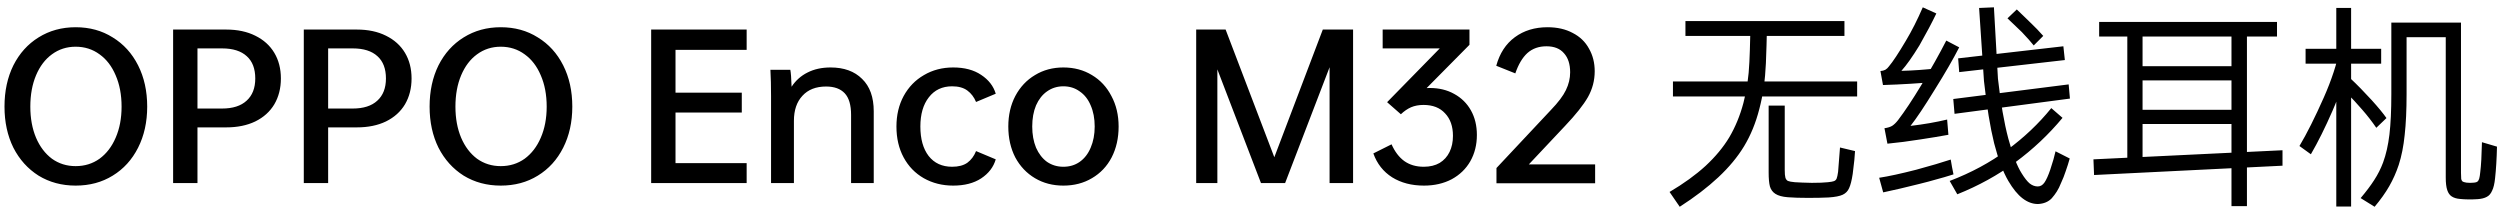 <svg width="307" height="26" viewBox="0 0 307 26" fill="none" xmlns="http://www.w3.org/2000/svg">
<path d="M18.076 13.094C18.076 14.983 17.703 16.665 16.958 18.138C16.213 19.611 15.173 20.755 13.838 21.57C12.521 22.385 11.004 22.792 9.288 22.792C7.589 22.792 6.073 22.385 4.738 21.57C3.421 20.738 2.389 19.594 1.644 18.138C0.916 16.665 0.552 14.983 0.552 13.094C0.552 11.187 0.916 9.497 1.644 8.024C2.389 6.551 3.421 5.407 4.738 4.592C6.073 3.76 7.589 3.344 9.288 3.344C11.004 3.344 12.521 3.76 13.838 4.592C15.173 5.407 16.213 6.551 16.958 8.024C17.703 9.497 18.076 11.187 18.076 13.094ZM3.724 13.094C3.724 14.533 3.958 15.807 4.426 16.916C4.894 18.008 5.544 18.866 6.376 19.49C7.225 20.097 8.196 20.4 9.288 20.4C10.397 20.4 11.377 20.097 12.226 19.49C13.075 18.866 13.734 18.008 14.202 16.916C14.687 15.807 14.93 14.533 14.93 13.094C14.93 11.638 14.687 10.355 14.202 9.246C13.734 8.137 13.075 7.279 12.226 6.672C11.377 6.048 10.397 5.736 9.288 5.736C8.196 5.736 7.225 6.048 6.376 6.672C5.544 7.279 4.894 8.137 4.426 9.246C3.958 10.355 3.724 11.638 3.724 13.094ZM21.259 22.48V3.63H27.785C29.155 3.63 30.342 3.881 31.347 4.384C32.37 4.887 33.15 5.589 33.687 6.49C34.225 7.391 34.493 8.44 34.493 9.636C34.493 10.832 34.225 11.889 33.687 12.808C33.15 13.709 32.37 14.411 31.347 14.914C30.342 15.399 29.155 15.642 27.785 15.642H24.249V22.48H21.259ZM27.265 13.328C28.583 13.328 29.588 13.007 30.281 12.366C30.992 11.725 31.347 10.815 31.347 9.636C31.347 8.44 31.001 7.53 30.307 6.906C29.614 6.265 28.6 5.944 27.265 5.944H24.249V13.328H27.265ZM37.306 22.48V3.63H43.832C45.202 3.63 46.389 3.881 47.394 4.384C48.417 4.887 49.197 5.589 49.734 6.49C50.272 7.391 50.54 8.44 50.54 9.636C50.54 10.832 50.272 11.889 49.734 12.808C49.197 13.709 48.417 14.411 47.394 14.914C46.389 15.399 45.202 15.642 43.832 15.642H40.296V22.48H37.306ZM43.312 13.328C44.63 13.328 45.635 13.007 46.328 12.366C47.039 11.725 47.394 10.815 47.394 9.636C47.394 8.44 47.047 7.53 46.354 6.906C45.661 6.265 44.647 5.944 43.312 5.944H40.296V13.328H43.312ZM70.279 13.094C70.279 14.983 69.906 16.665 69.161 18.138C68.416 19.611 67.376 20.755 66.041 21.57C64.724 22.385 63.207 22.792 61.491 22.792C59.792 22.792 58.276 22.385 56.941 21.57C55.624 20.738 54.592 19.594 53.847 18.138C53.119 16.665 52.755 14.983 52.755 13.094C52.755 11.187 53.119 9.497 53.847 8.024C54.592 6.551 55.624 5.407 56.941 4.592C58.276 3.76 59.792 3.344 61.491 3.344C63.207 3.344 64.724 3.76 66.041 4.592C67.376 5.407 68.416 6.551 69.161 8.024C69.906 9.497 70.279 11.187 70.279 13.094ZM55.927 13.094C55.927 14.533 56.161 15.807 56.629 16.916C57.097 18.008 57.747 18.866 58.579 19.49C59.428 20.097 60.399 20.4 61.491 20.4C62.6 20.4 63.58 20.097 64.429 19.49C65.278 18.866 65.937 18.008 66.405 16.916C66.89 15.807 67.133 14.533 67.133 13.094C67.133 11.638 66.89 10.355 66.405 9.246C65.937 8.137 65.278 7.279 64.429 6.672C63.58 6.048 62.6 5.736 61.491 5.736C60.399 5.736 59.428 6.048 58.579 6.672C57.747 7.279 57.097 8.137 56.629 9.246C56.161 10.355 55.927 11.638 55.927 13.094ZM79.963 22.48V3.63H91.689V6.126H82.953V11.378H91.091V13.822H82.953V20.036H91.689V22.48H79.963ZM97.051 8.57C97.12 8.899 97.172 9.593 97.207 10.65C97.709 9.887 98.359 9.307 99.157 8.908C99.971 8.492 100.916 8.284 101.991 8.284C103.637 8.284 104.929 8.752 105.865 9.688C106.818 10.607 107.295 11.933 107.295 13.666V22.48H104.513V14.108C104.513 12.895 104.253 12.011 103.733 11.456C103.213 10.901 102.45 10.624 101.445 10.624C100.197 10.624 99.226 11.005 98.533 11.768C97.839 12.513 97.493 13.536 97.493 14.836V22.48H94.685V11.82C94.685 10.589 94.659 9.506 94.607 8.57H97.051ZM110.083 15.538C110.083 14.134 110.378 12.886 110.967 11.794C111.574 10.685 112.406 9.827 113.463 9.22C114.521 8.596 115.717 8.284 117.051 8.284C118.438 8.284 119.582 8.587 120.483 9.194C121.402 9.801 122 10.572 122.277 11.508L119.859 12.522C119.617 11.933 119.261 11.465 118.793 11.118C118.325 10.771 117.701 10.598 116.921 10.598C115.708 10.598 114.755 11.049 114.061 11.95C113.368 12.834 113.021 14.03 113.021 15.538C113.021 17.063 113.359 18.268 114.035 19.152C114.729 20.036 115.691 20.478 116.921 20.478C117.701 20.478 118.325 20.313 118.793 19.984C119.261 19.637 119.617 19.161 119.859 18.554L122.277 19.568C122 20.521 121.402 21.301 120.483 21.908C119.582 22.497 118.438 22.792 117.051 22.792C115.717 22.792 114.512 22.489 113.437 21.882C112.38 21.275 111.557 20.426 110.967 19.334C110.378 18.242 110.083 16.977 110.083 15.538ZM134.428 15.538C134.428 14.55 134.263 13.683 133.934 12.938C133.622 12.193 133.171 11.621 132.582 11.222C132.01 10.806 131.342 10.598 130.58 10.598C129.834 10.598 129.167 10.806 128.578 11.222C128.006 11.621 127.555 12.193 127.226 12.938C126.914 13.683 126.758 14.55 126.758 15.538C126.758 16.509 126.914 17.375 127.226 18.138C127.555 18.883 128.006 19.464 128.578 19.88C129.167 20.279 129.834 20.478 130.58 20.478C131.342 20.478 132.01 20.279 132.582 19.88C133.171 19.464 133.622 18.883 133.934 18.138C134.263 17.375 134.428 16.509 134.428 15.538ZM123.82 15.538C123.82 14.134 124.106 12.886 124.678 11.794C125.267 10.685 126.073 9.827 127.096 9.22C128.118 8.596 129.28 8.284 130.58 8.284C131.897 8.284 133.067 8.596 134.09 9.22C135.112 9.827 135.91 10.685 136.482 11.794C137.071 12.886 137.366 14.134 137.366 15.538C137.366 16.959 137.08 18.225 136.508 19.334C135.936 20.426 135.13 21.275 134.09 21.882C133.067 22.489 131.897 22.792 130.58 22.792C129.28 22.792 128.118 22.489 127.096 21.882C126.073 21.275 125.267 20.426 124.678 19.334C124.106 18.225 123.82 16.959 123.82 15.538ZM146.892 22.48V3.63H150.506L156.486 19.308L162.44 3.63H166.158V22.48H163.272V8.258L157.812 22.48H154.848L149.492 8.518V22.48H146.892ZM175.589 10.806C176.716 10.806 177.713 11.049 178.579 11.534C179.463 12.019 180.148 12.695 180.633 13.562C181.119 14.429 181.361 15.434 181.361 16.578C181.361 17.774 181.093 18.849 180.555 19.802C180.018 20.738 179.255 21.475 178.267 22.012C177.279 22.532 176.144 22.792 174.861 22.792C173.353 22.792 172.053 22.454 170.961 21.778C169.869 21.085 169.098 20.105 168.647 18.84L170.883 17.722C171.282 18.623 171.802 19.308 172.443 19.776C173.102 20.244 173.899 20.478 174.835 20.478C175.598 20.478 176.248 20.322 176.785 20.01C177.323 19.681 177.73 19.23 178.007 18.658C178.285 18.086 178.423 17.427 178.423 16.682C178.423 15.521 178.103 14.602 177.461 13.926C176.837 13.233 175.953 12.886 174.809 12.886C174.237 12.886 173.726 12.981 173.275 13.172C172.842 13.363 172.426 13.649 172.027 14.03L171.065 13.042C171.585 12.331 172.218 11.785 172.963 11.404C173.709 11.005 174.584 10.806 175.589 10.806ZM180.451 5.502L178.917 5.944H169.791V3.63H180.451V5.502ZM171.871 13.744L172.027 14.03L170.337 12.548L178.813 3.89L180.451 5.502L172.833 13.198L171.871 13.744ZM183.766 22.506V20.634L190.448 13.51C191.349 12.574 191.964 11.759 192.294 11.066C192.64 10.355 192.814 9.627 192.814 8.882C192.814 7.877 192.562 7.097 192.06 6.542C191.574 5.97 190.855 5.684 189.902 5.684C188.966 5.684 188.186 5.961 187.562 6.516C186.955 7.071 186.461 7.903 186.08 9.012L183.74 8.076C184.156 6.551 184.918 5.381 186.028 4.566C187.137 3.751 188.472 3.344 190.032 3.344C191.228 3.344 192.259 3.578 193.126 4.046C194.01 4.497 194.677 5.138 195.128 5.97C195.596 6.785 195.83 7.712 195.83 8.752C195.83 9.879 195.552 10.936 194.998 11.924C194.443 12.895 193.507 14.073 192.19 15.46L187.224 20.738L186.678 20.192H195.882V22.506H183.766ZM206.972 2.59H226.498V4.41H206.972V2.59ZM205.438 10H228.058V11.846H205.438V10ZM205.022 23.572C206.755 22.549 208.229 21.483 209.442 20.374C210.655 19.247 211.626 18.077 212.354 16.864C213.845 14.333 214.668 11.248 214.824 7.608C214.859 7.071 214.902 5.675 214.954 3.422H216.982C216.965 4.115 216.947 4.826 216.93 5.554C216.913 6.265 216.887 7.001 216.852 7.764C216.765 9.809 216.497 11.681 216.046 13.38C215.613 15.079 214.989 16.604 214.174 17.956C213.377 19.273 212.319 20.547 211.002 21.778C209.685 23.009 208.107 24.213 206.27 25.392L205.022 23.572ZM217.19 12.964H219.166V20.868C219.166 21.301 219.192 21.613 219.244 21.804C219.296 21.995 219.4 22.133 219.556 22.22C219.729 22.289 220.015 22.341 220.414 22.376C220.951 22.411 221.645 22.437 222.494 22.454C223.343 22.454 224.002 22.428 224.47 22.376C224.817 22.341 225.059 22.298 225.198 22.246C225.354 22.194 225.467 22.09 225.536 21.934C225.605 21.761 225.666 21.483 225.718 21.102C225.77 20.565 225.848 19.568 225.952 18.112L227.798 18.554C227.781 19.091 227.685 20.027 227.512 21.362C227.391 22.159 227.243 22.74 227.07 23.104C226.914 23.468 226.654 23.737 226.29 23.91C225.926 24.083 225.345 24.196 224.548 24.248C223.855 24.283 223.014 24.3 222.026 24.3C221.055 24.3 220.232 24.274 219.556 24.222C218.88 24.17 218.369 24.031 218.022 23.806C217.693 23.598 217.467 23.295 217.346 22.896C217.242 22.497 217.19 21.925 217.19 21.18V12.964ZM230.918 8.726C231.143 8.709 231.343 8.657 231.516 8.57C231.689 8.466 231.837 8.327 231.958 8.154C232.443 7.582 233.137 6.533 234.038 5.008C234.766 3.795 235.459 2.425 236.118 0.9L237.782 1.654C237.262 2.746 236.569 4.055 235.702 5.58C234.853 6.967 234.116 8.007 233.492 8.7C234.931 8.665 236.404 8.561 237.912 8.388L237.392 10.052C236.508 10.156 235.581 10.234 234.61 10.286C233.483 10.355 232.357 10.407 231.23 10.442L230.918 8.726ZM231.412 15.746C231.793 15.694 232.105 15.599 232.348 15.46C232.591 15.304 232.833 15.07 233.076 14.758C233.908 13.666 234.853 12.245 235.91 10.494C237.158 8.414 238.189 6.577 239.004 4.982L240.59 5.814C239.845 7.27 238.848 8.995 237.6 10.988C236.335 13.051 235.338 14.541 234.61 15.46C236.239 15.269 237.739 15.009 239.108 14.68L239.264 16.552C238.224 16.743 237.071 16.933 235.806 17.124C234.385 17.349 233.041 17.523 231.776 17.644L231.412 15.746ZM230.762 21.83C231.906 21.657 233.423 21.327 235.312 20.842C237.097 20.357 238.51 19.941 239.55 19.594L239.706 20.504L239.888 21.414C239.004 21.691 238.354 21.882 237.938 21.986C237.574 22.09 237.201 22.194 236.82 22.298C236.456 22.402 236.083 22.497 235.702 22.584C234.055 23 232.573 23.347 231.256 23.624L230.762 21.83ZM239.42 22.22C242.055 21.215 244.403 19.949 246.466 18.424C248.546 16.899 250.357 15.183 251.9 13.276L253.278 14.472C251.579 16.517 249.647 18.337 247.48 19.932C245.331 21.509 242.956 22.818 240.356 23.858L239.42 22.22ZM247.662 1.16C247.801 1.281 248.035 1.507 248.364 1.836L249.066 2.512C249.898 3.309 250.513 3.942 250.912 4.41L249.742 5.58C249.43 5.181 248.945 4.635 248.286 3.942C247.991 3.647 247.402 3.084 246.518 2.252L247.662 1.16ZM240.46 7.166L253.382 5.684L253.564 7.374L240.59 8.856L240.46 7.166ZM239.862 12.158L254.032 10.364L254.188 12.106L240.018 13.978L239.862 12.158ZM243.034 0.978L244.854 0.9L245.348 9.662C245.677 12.609 246.102 15.061 246.622 17.02C247.142 18.961 247.688 20.383 248.26 21.284C248.624 21.873 248.953 22.289 249.248 22.532C249.56 22.775 249.889 22.896 250.236 22.896C250.565 22.896 250.843 22.731 251.068 22.402C251.293 22.073 251.527 21.553 251.77 20.842C252.082 19.906 252.299 19.152 252.42 18.58L254.162 19.464C254.023 19.967 253.859 20.487 253.668 21.024C253.495 21.544 253.321 21.986 253.148 22.35C252.94 22.87 252.749 23.26 252.576 23.52C252.403 23.797 252.195 24.075 251.952 24.352C251.536 24.785 250.973 25.019 250.262 25.054C249.603 25.054 248.971 24.82 248.364 24.352C247.775 23.901 247.194 23.191 246.622 22.22C245.963 21.093 245.383 19.551 244.88 17.592C244.395 15.633 243.979 13.085 243.632 9.948L243.034 0.978ZM262.248 8.128H274.936V9.87H262.248V8.128ZM262.248 13.484H274.936V15.226H262.248V13.484ZM261.234 3.578H263.106V20.686H261.234V3.578ZM274.026 3.578H275.924V25.314H274.026V3.578ZM257.074 19.568L280.292 18.45V20.348L257.152 21.492L257.074 19.568ZM257.776 2.694H279.616V4.488H257.776V2.694ZM286.896 0.978H288.716V25.366H286.896V0.978ZM283.126 5.996H292.408V7.816H283.126V5.996ZM282.372 17.93C283.291 16.387 284.287 14.403 285.362 11.976C286.315 9.827 286.974 7.816 287.338 5.944L288.404 7.452C288.005 9.463 287.347 11.517 286.428 13.614C285.527 15.677 284.643 17.453 283.776 18.944L282.372 17.93ZM288.612 9.61C289.461 10.407 290.337 11.3 291.238 12.288C292.053 13.189 292.659 13.926 293.058 14.498L291.81 15.694C291.273 14.914 290.701 14.177 290.094 13.484C289.435 12.721 288.82 12.054 288.248 11.482L288.612 9.61ZM289.886 24.326C290.562 23.529 291.117 22.792 291.55 22.116C292.001 21.423 292.365 20.703 292.642 19.958C293.006 18.97 293.266 17.826 293.422 16.526C293.578 15.209 293.656 13.553 293.656 11.56V2.772H302.21V21.232C302.21 21.579 302.219 21.83 302.236 21.986C302.271 22.125 302.331 22.229 302.418 22.298C302.522 22.35 302.678 22.393 302.886 22.428C303.042 22.445 303.189 22.454 303.328 22.454C303.484 22.454 303.649 22.445 303.822 22.428C304.013 22.411 304.151 22.367 304.238 22.298C304.325 22.229 304.394 22.107 304.446 21.934C304.498 21.761 304.541 21.492 304.576 21.128C304.68 20.296 304.749 19.074 304.784 17.462L306.63 18.008C306.595 19.499 306.517 20.79 306.396 21.882C306.327 22.558 306.205 23.069 306.032 23.416C305.876 23.78 305.659 24.031 305.382 24.17C305.105 24.326 304.732 24.421 304.264 24.456C303.467 24.508 302.739 24.499 302.08 24.43C301.664 24.395 301.326 24.291 301.066 24.118C300.823 23.962 300.641 23.702 300.52 23.338C300.399 22.974 300.338 22.463 300.338 21.804V4.566H295.528V11.56C295.528 13.519 295.45 15.191 295.294 16.578C295.155 17.947 294.913 19.169 294.566 20.244C294.254 21.18 293.864 22.055 293.396 22.87C292.928 23.685 292.33 24.525 291.602 25.392L289.886 24.326Z" fill="black"/>
</svg>
